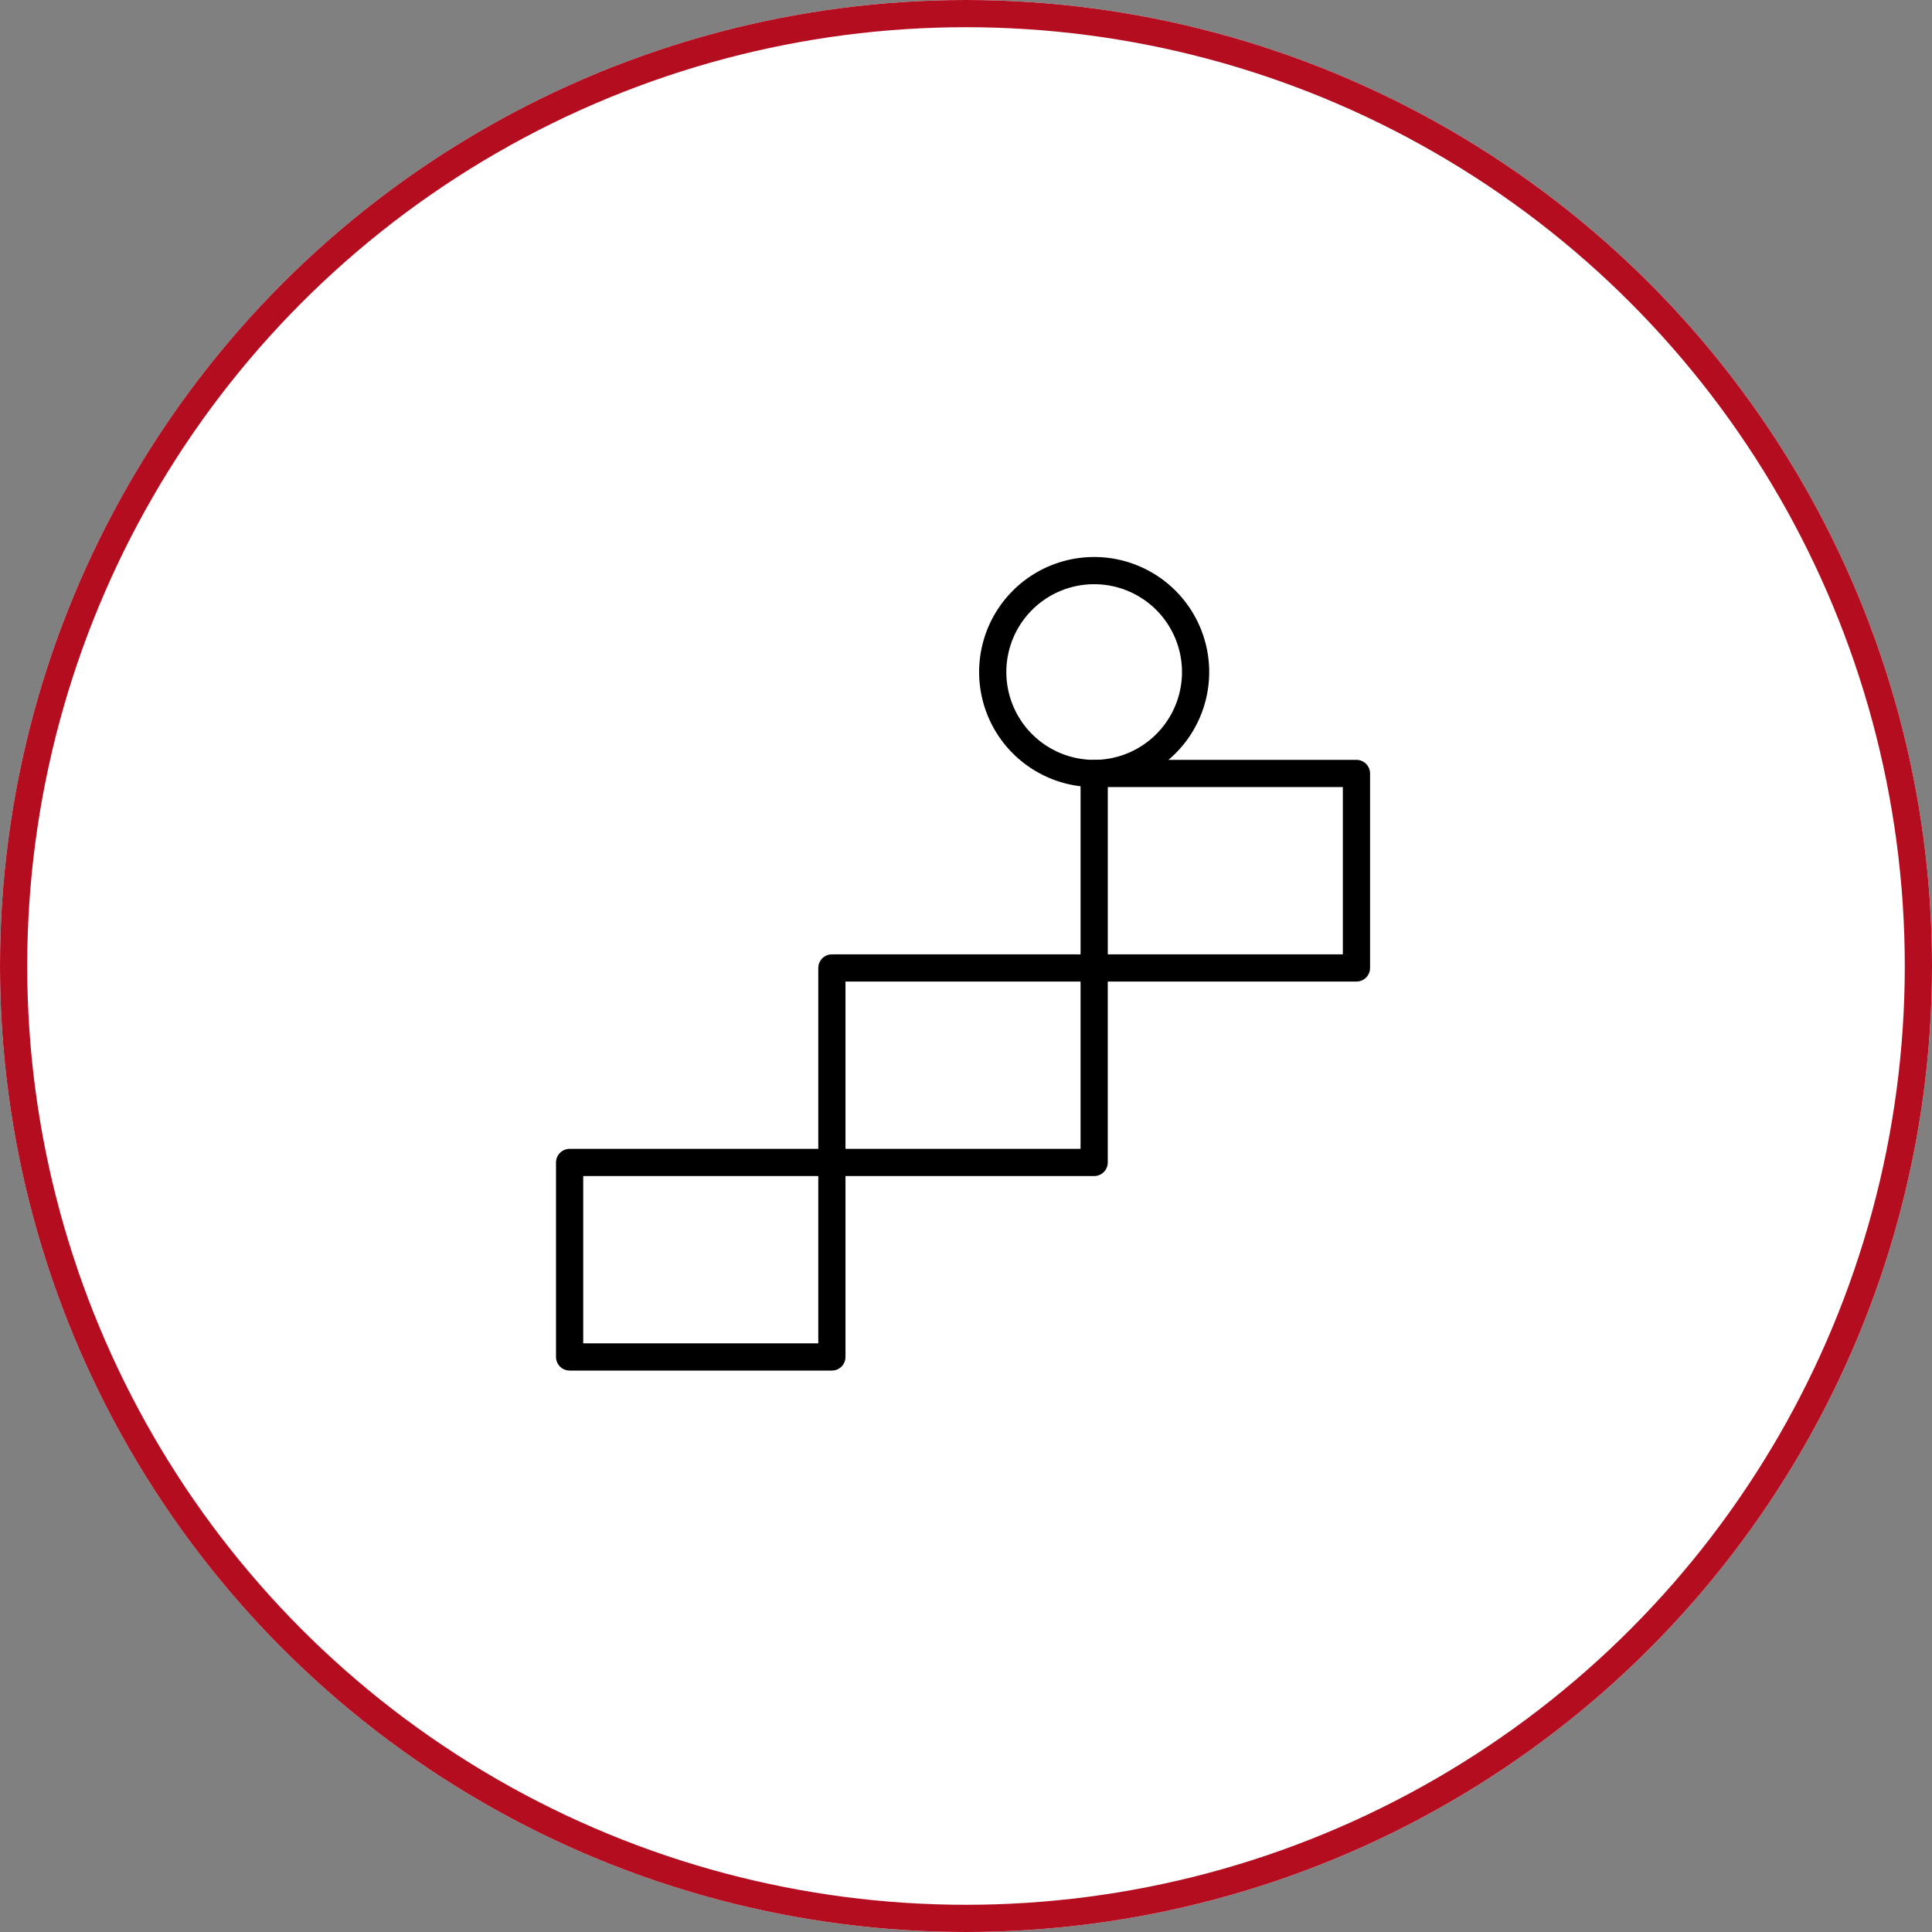 <svg xmlns="http://www.w3.org/2000/svg" width="142" height="142" viewBox="0 0 142 142">
  <rect x="0" y="0" width="142" height="142" fill="#808080" stroke="none"/>
  <g id="Group_1682" data-name="Group 1682" transform="translate(-221 -1724)">
    <g id="Ellipse_78" data-name="Ellipse 78" transform="translate(221 1724)" fill="#fff" stroke="#b50d20" stroke-width="2">
      <circle cx="71" cy="71" r="71" stroke="none"/>
      <circle cx="71" cy="71" r="70" fill="none"/>
    </g>
    <g id="Group_790" data-name="Group 790" transform="translate(-674.669 1431.815)">
      <g id="LWPOLYLINE" transform="translate(937.535 377.625)">
        <rect id="Rectangle_519" data-name="Rectangle 519" width="19.277" height="14.295" fill="none" stroke="#000" stroke-linecap="round" stroke-linejoin="round" stroke-width="2"/>
      </g>
      <g id="LWPOLYLINE-2" data-name="LWPOLYLINE" transform="translate(956.812 363.329)">
        <rect id="Rectangle_520" data-name="Rectangle 520" width="19.277" height="14.295" fill="none" stroke="#000" stroke-linecap="round" stroke-linejoin="round" stroke-width="2"/>
      </g>
      <g id="LWPOLYLINE-3" data-name="LWPOLYLINE" transform="translate(976.09 349.034)">
        <rect id="Rectangle_521" data-name="Rectangle 521" width="19.277" height="14.295" fill="none" stroke="#000" stroke-linecap="round" stroke-linejoin="round" stroke-width="2"/>
      </g>
      <g id="CIRCLE" transform="translate(968.634 334.124)">
        <path id="Path_1153" data-name="Path 1153" d="M961.946,341.579a7.455,7.455,0,1,1,7.455,7.455,7.455,7.455,0,0,1-7.455-7.455Z" transform="translate(-961.946 -334.124)" fill="none" stroke="#000" stroke-linecap="round" stroke-linejoin="round" stroke-width="2"/>
      </g>
    </g>
  </g>
</svg>
